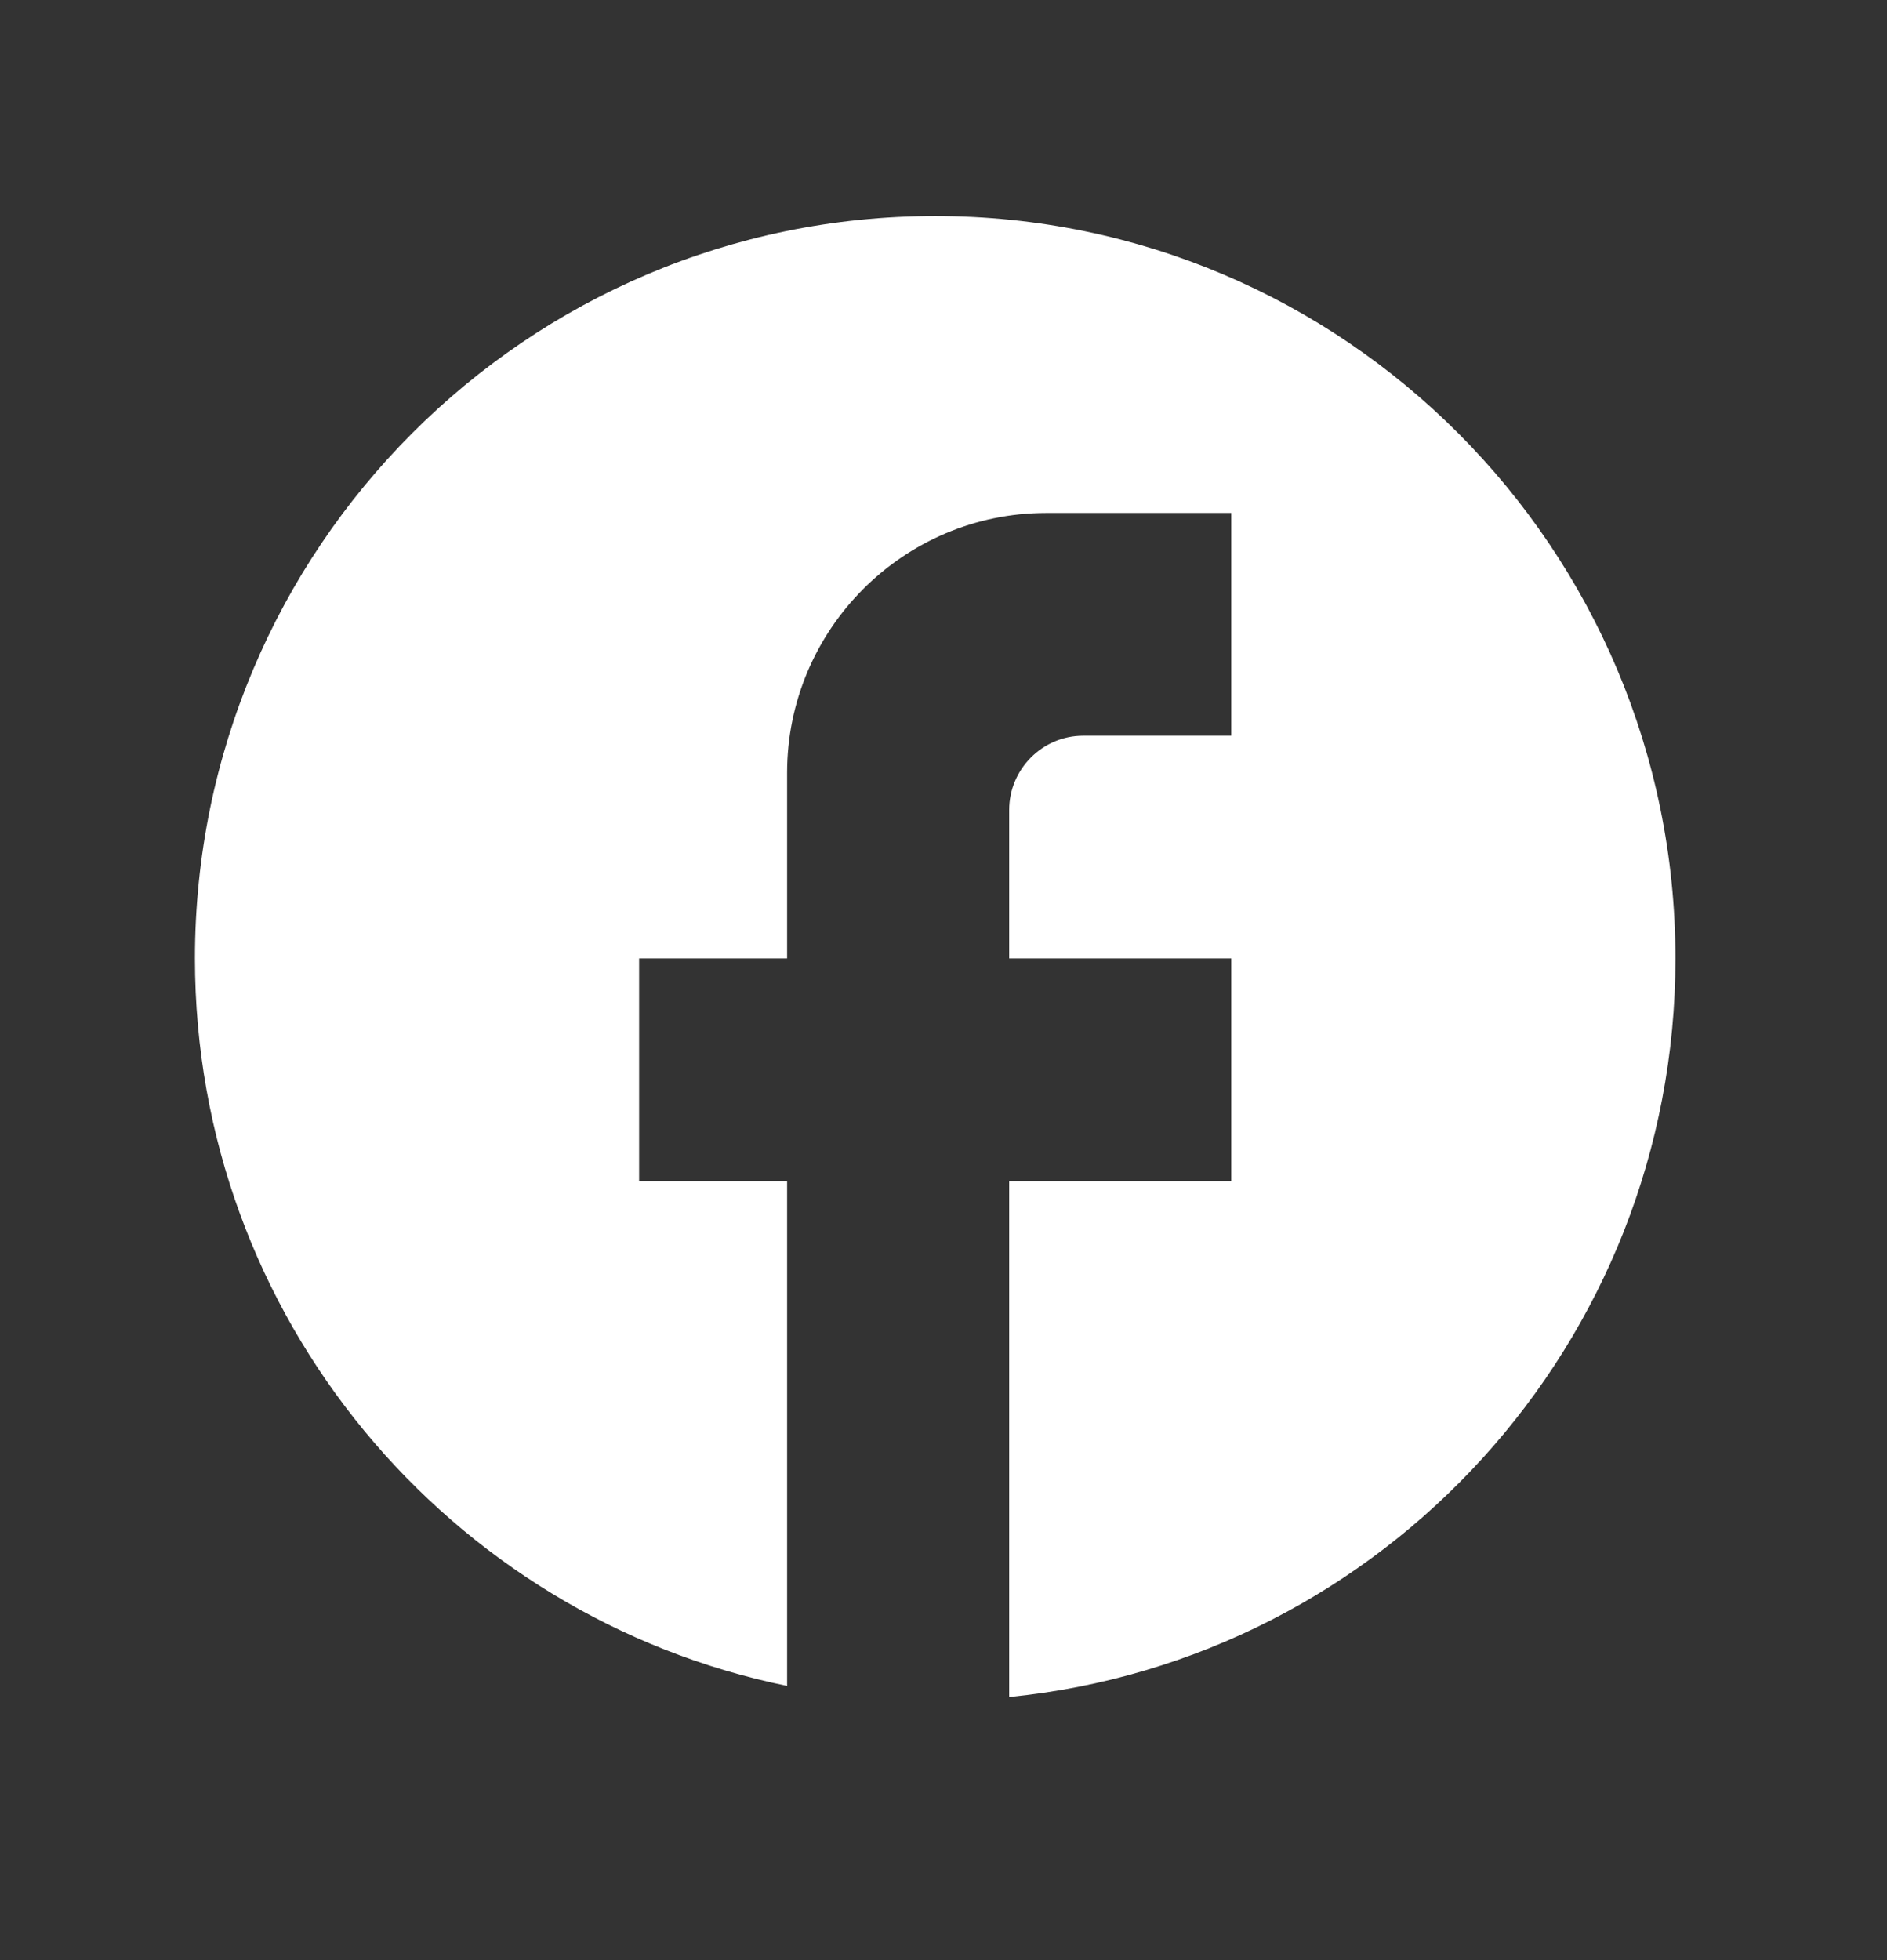 <svg width="26" height="27" viewBox="0 0 26 27" fill="none" xmlns="http://www.w3.org/2000/svg">
<rect x="0" y="0" width="26" height="27" fill="#333333" stroke="none"/>
<mask id="mask0_375_7746" style="mask-type:alpha" maskUnits="userSpaceOnUse" x="0" y="0" width="26" height="27">
<rect x="0.5" y="0.75" width="25.5" height="25.5" fill="#D9D9D9"/>
</mask>
<g mask="url(#mask0_375_7746)">
<path d="M23.085 13.202C23.085 7.557 18.516 2.976 12.886 2.976C7.255 2.976 2.686 7.557 2.686 13.202C2.686 18.151 6.194 22.272 10.845 23.223V16.269H8.806V13.202H10.845V10.645C10.845 8.672 12.447 7.066 14.415 7.066H16.965V10.134H14.925C14.364 10.134 13.905 10.594 13.905 11.156V13.202H16.965V16.269H13.905V23.376C19.056 22.865 23.085 18.509 23.085 13.202Z" fill="white"/>
</g>
</svg>
